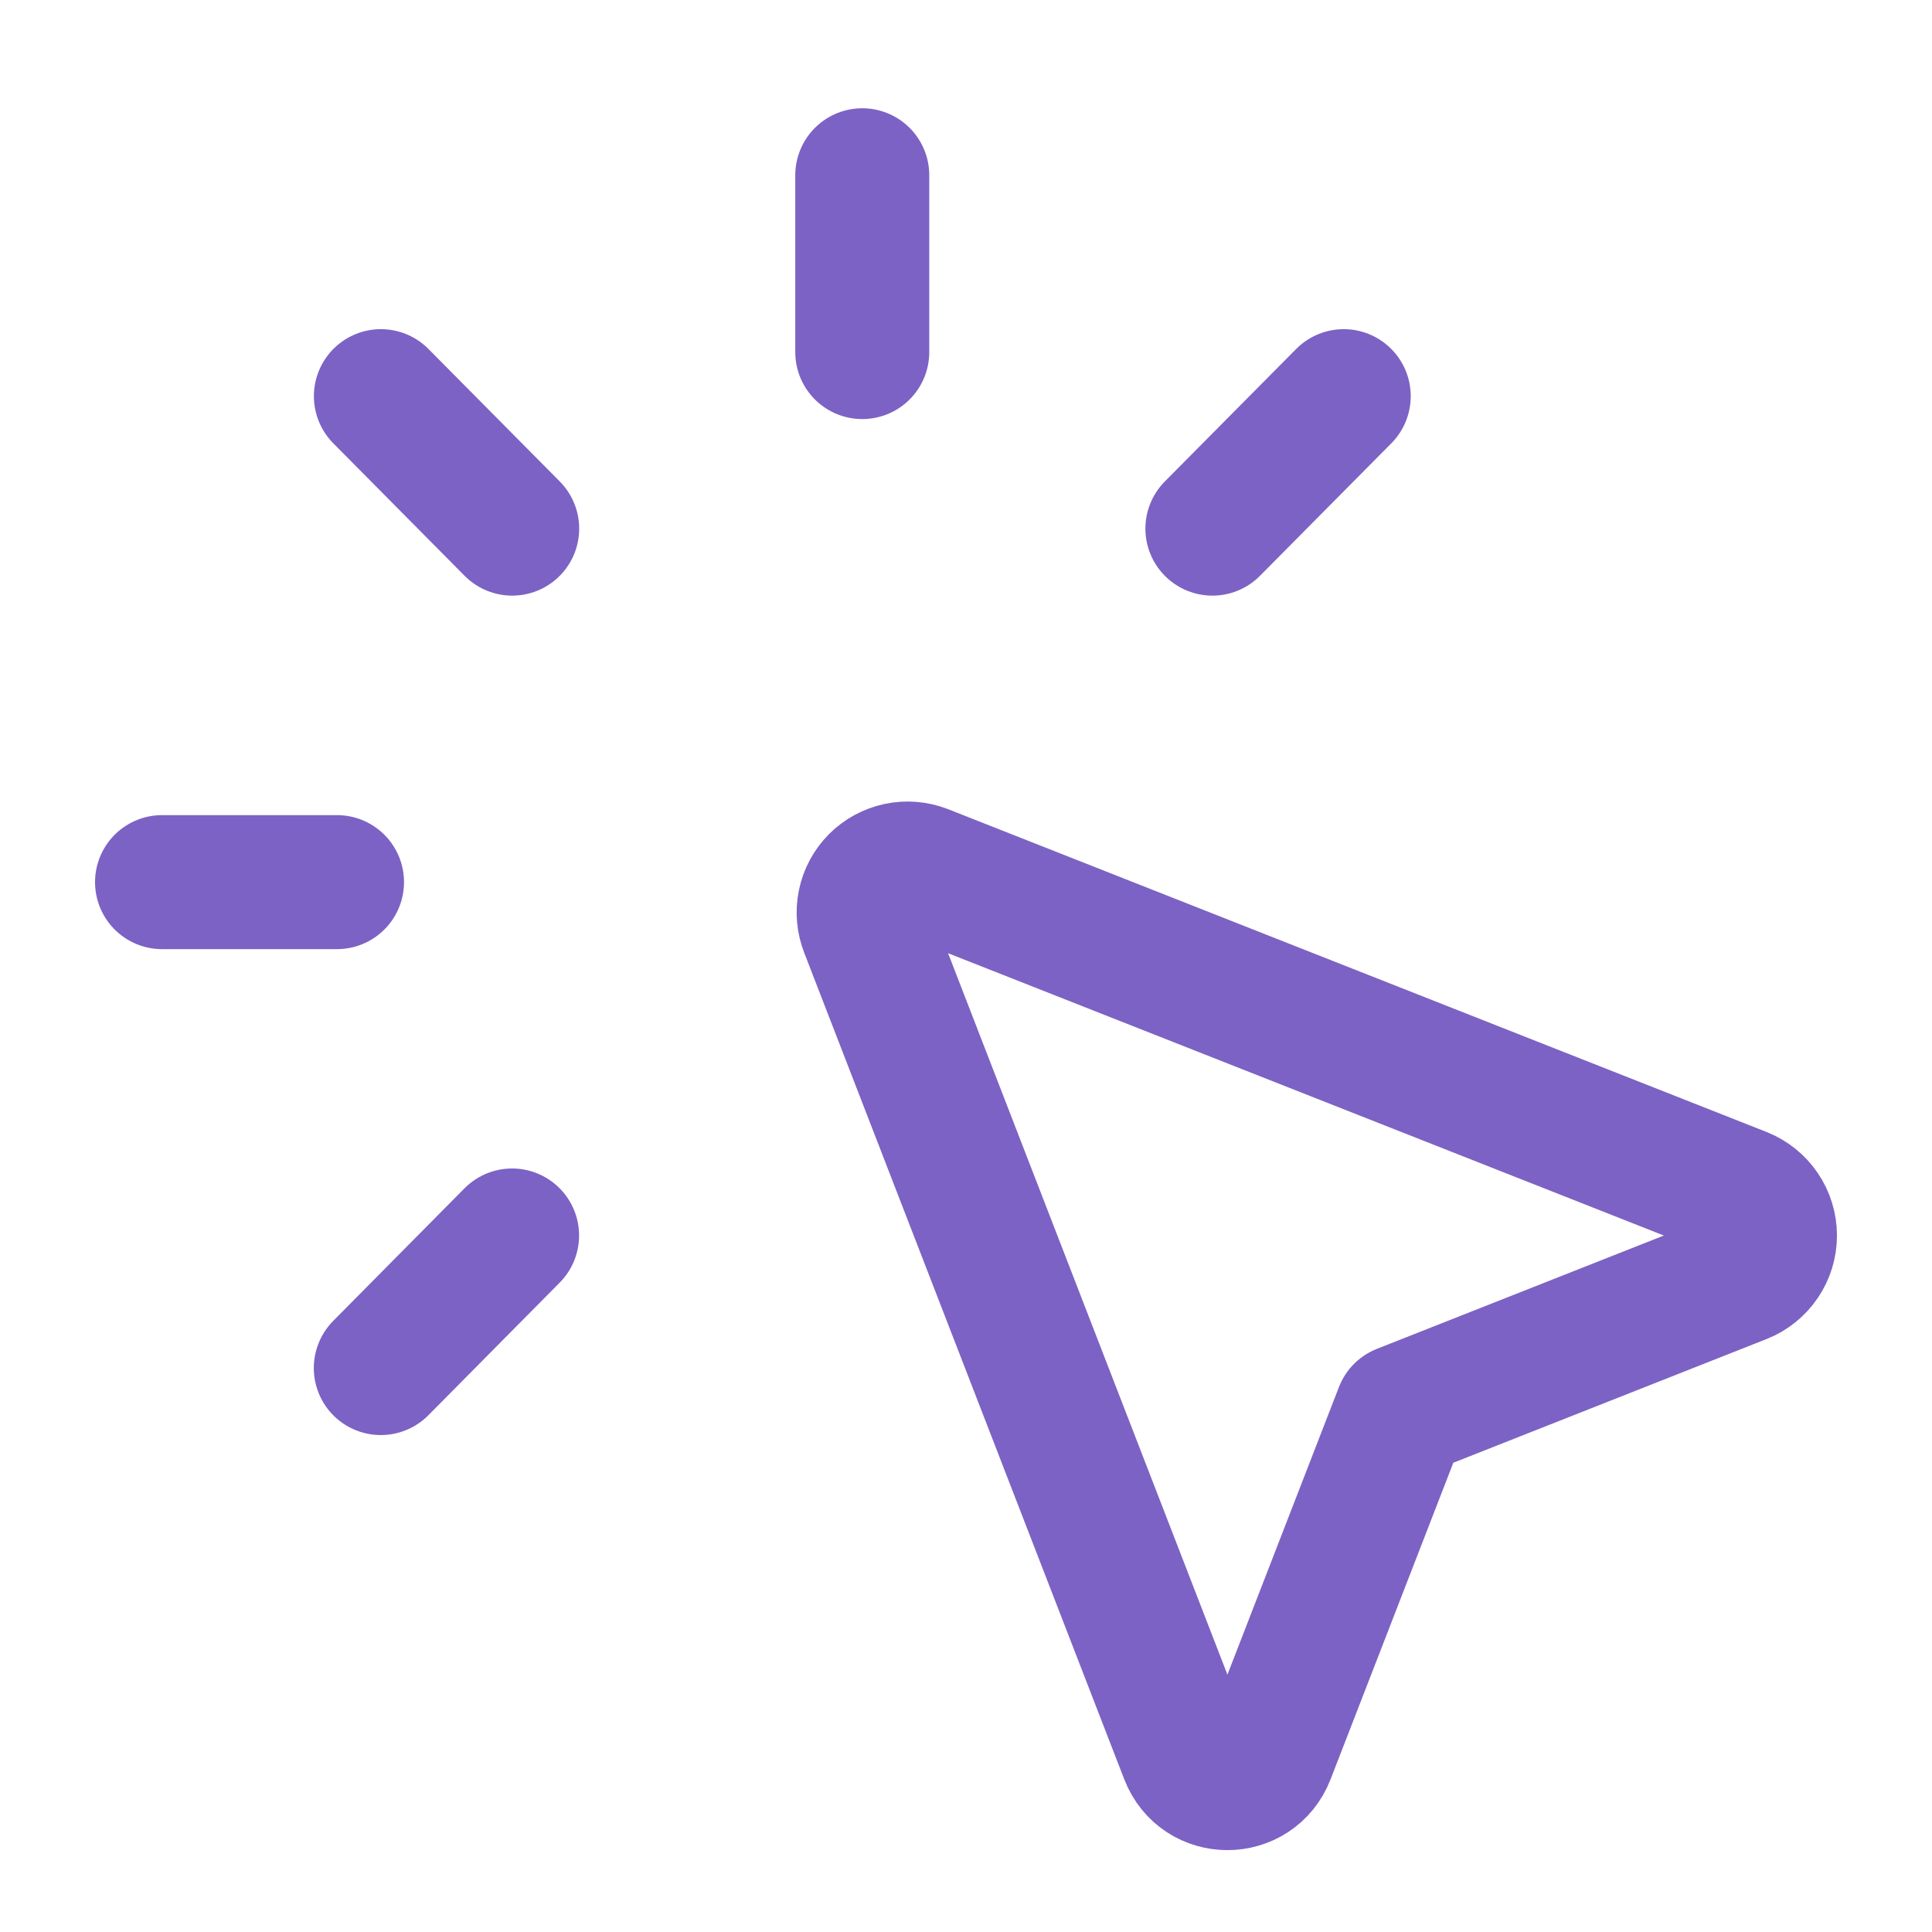 <svg width="39" height="39" viewBox="0 0 39 39" fill="none" xmlns="http://www.w3.org/2000/svg">
<path d="M10.339 10.671L7.689 7.997M24.474 10.671L27.125 7.997M7.687 27.616L10.337 24.94M17.406 7.107V3.538M6.803 17.807H3.271M28.29 28.487L35.167 25.771C35.333 25.705 35.475 25.59 35.575 25.442C35.676 25.294 35.729 25.119 35.729 24.941C35.729 24.762 35.676 24.587 35.575 24.439C35.475 24.291 35.333 24.177 35.167 24.11L18.641 17.592C18.48 17.53 18.305 17.516 18.136 17.552C17.967 17.588 17.813 17.672 17.691 17.794C17.57 17.917 17.486 18.072 17.452 18.241C17.417 18.41 17.433 18.586 17.496 18.746L23.955 35.427C24.247 36.184 25.307 36.184 25.599 35.427L28.29 28.487Z" stroke="#7C62C4" stroke-width="2.705" stroke-linecap="round" stroke-linejoin="round"/>
</svg>
